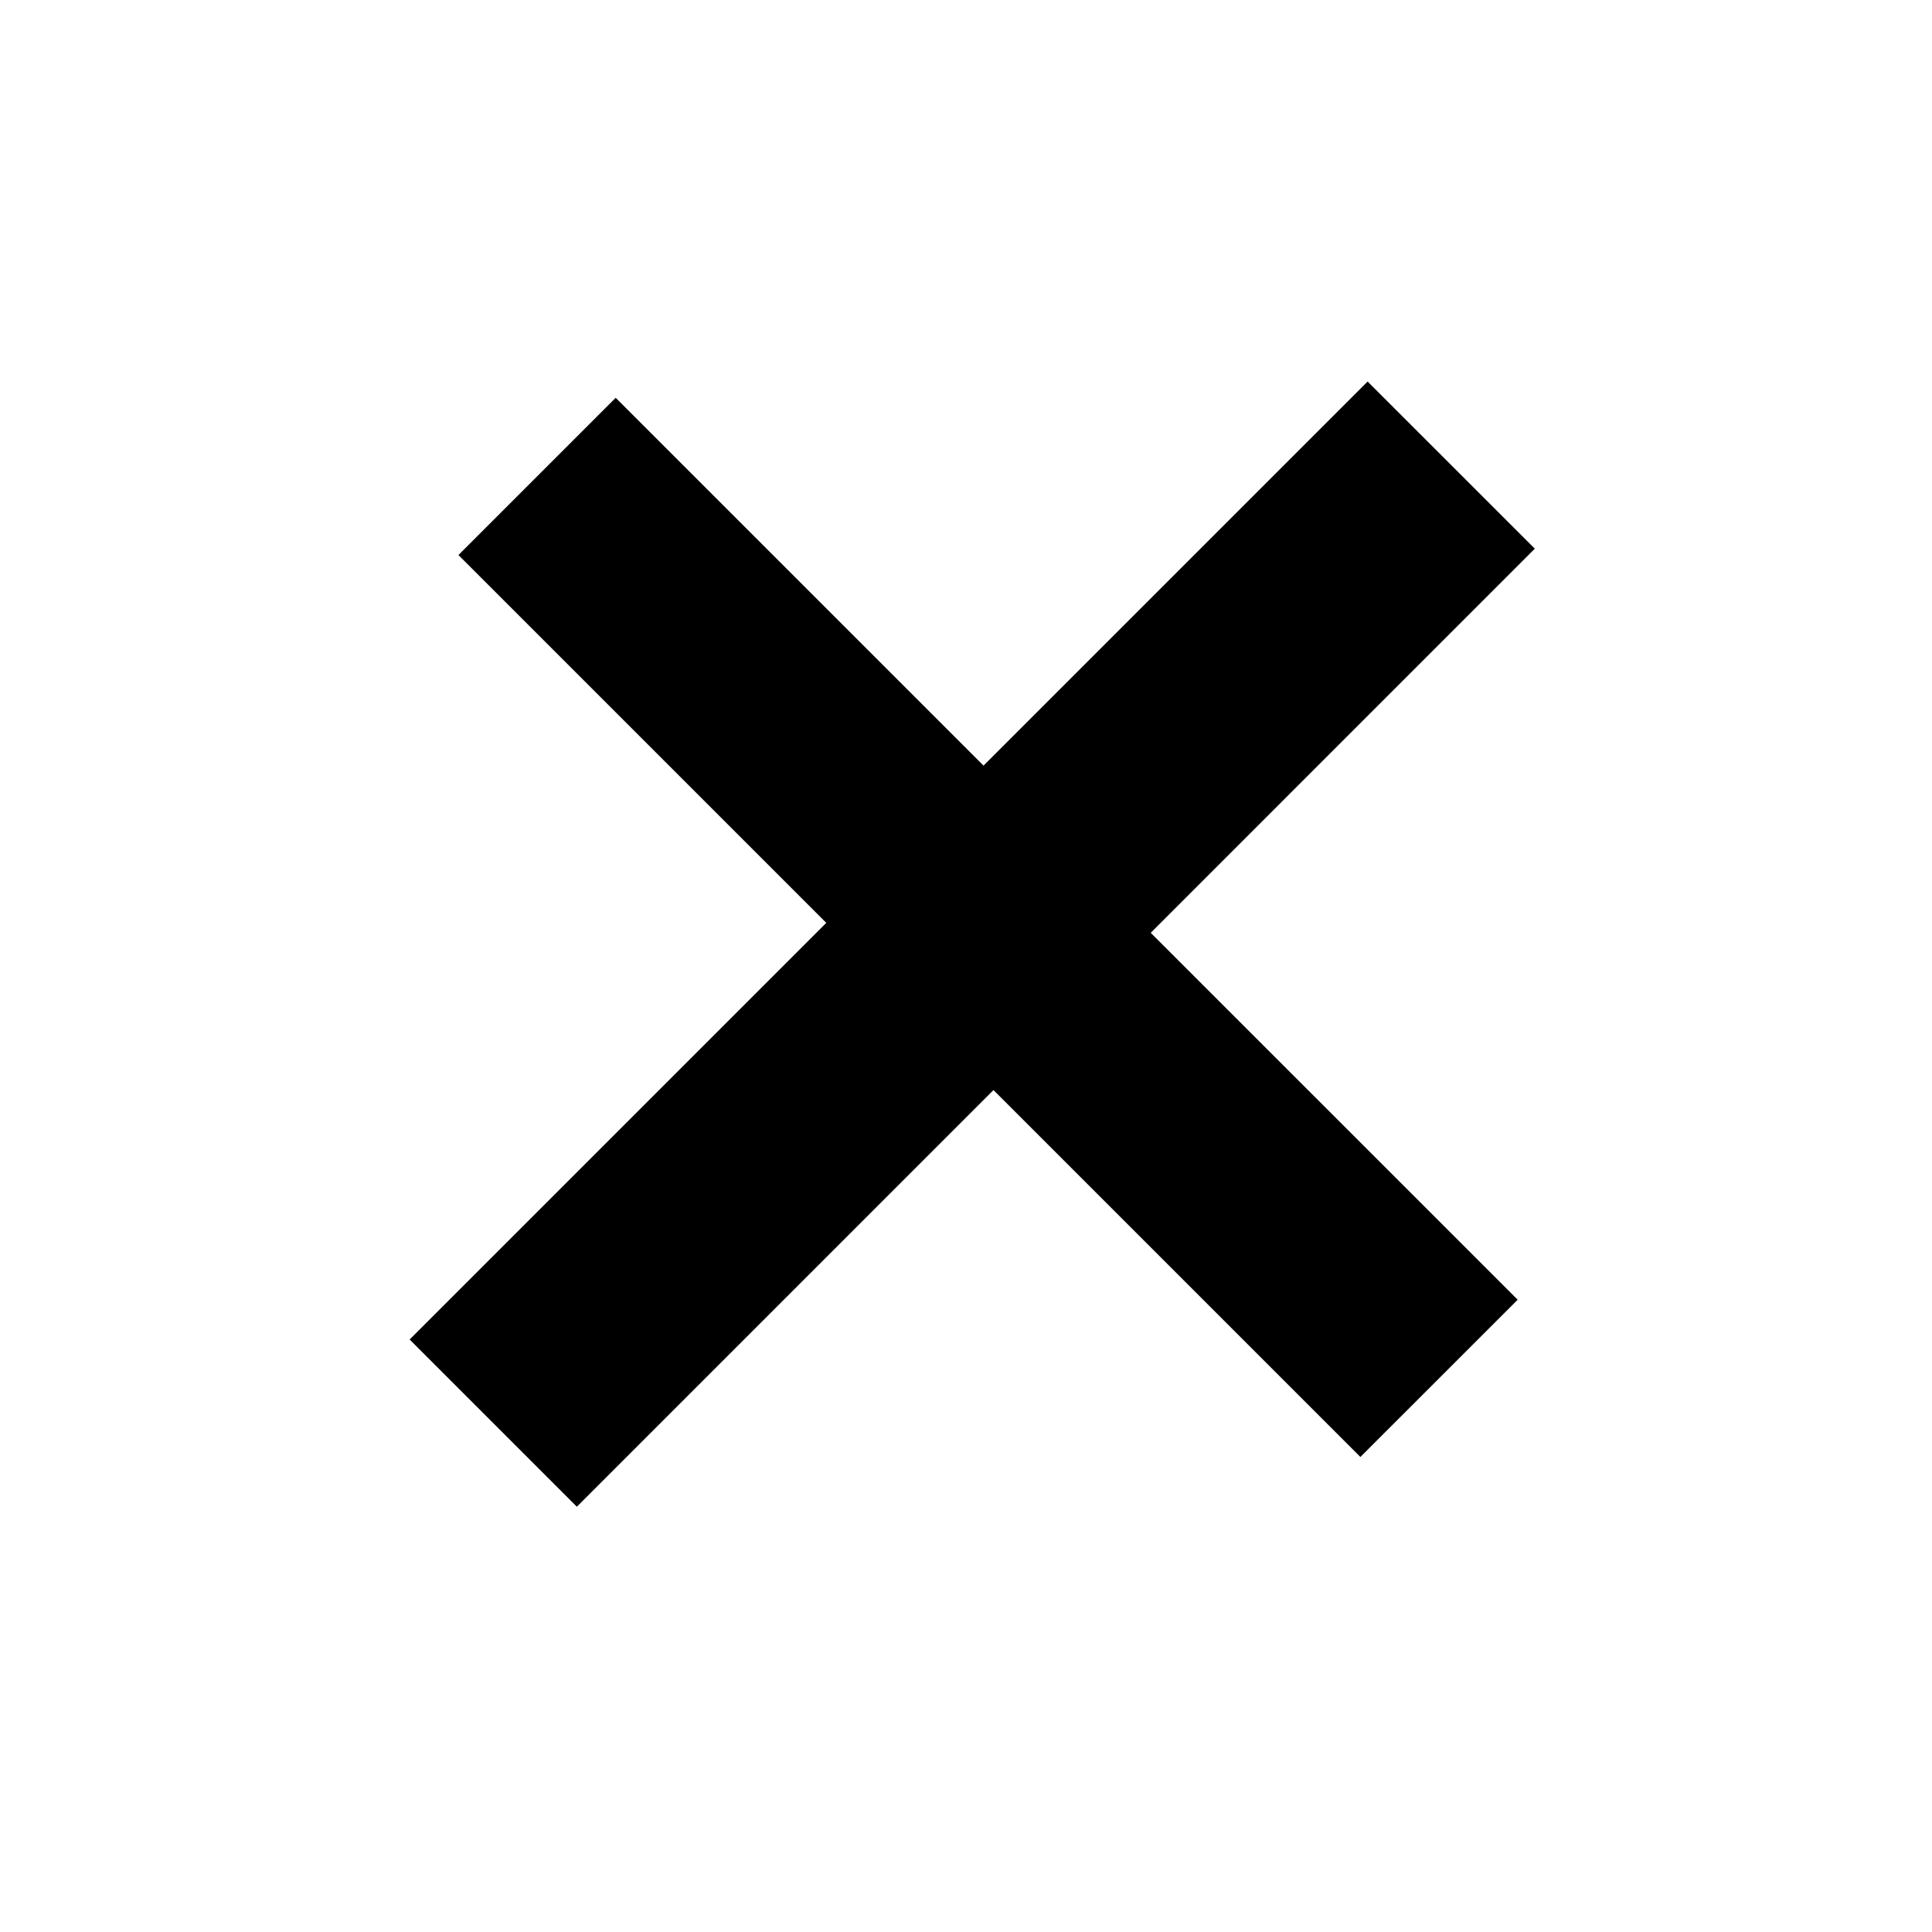 <svg width="31" height="31" viewBox="0 0 31 31" fill="none" xmlns="http://www.w3.org/2000/svg">
<path d="M24.352 20.855L21.828 23.378L7.356 8.906L9.879 6.383L24.352 20.855ZM24.627 8.804L9.256 24.176L6.573 21.493L21.944 6.122L24.627 8.804Z" fill="black"/>
</svg>
